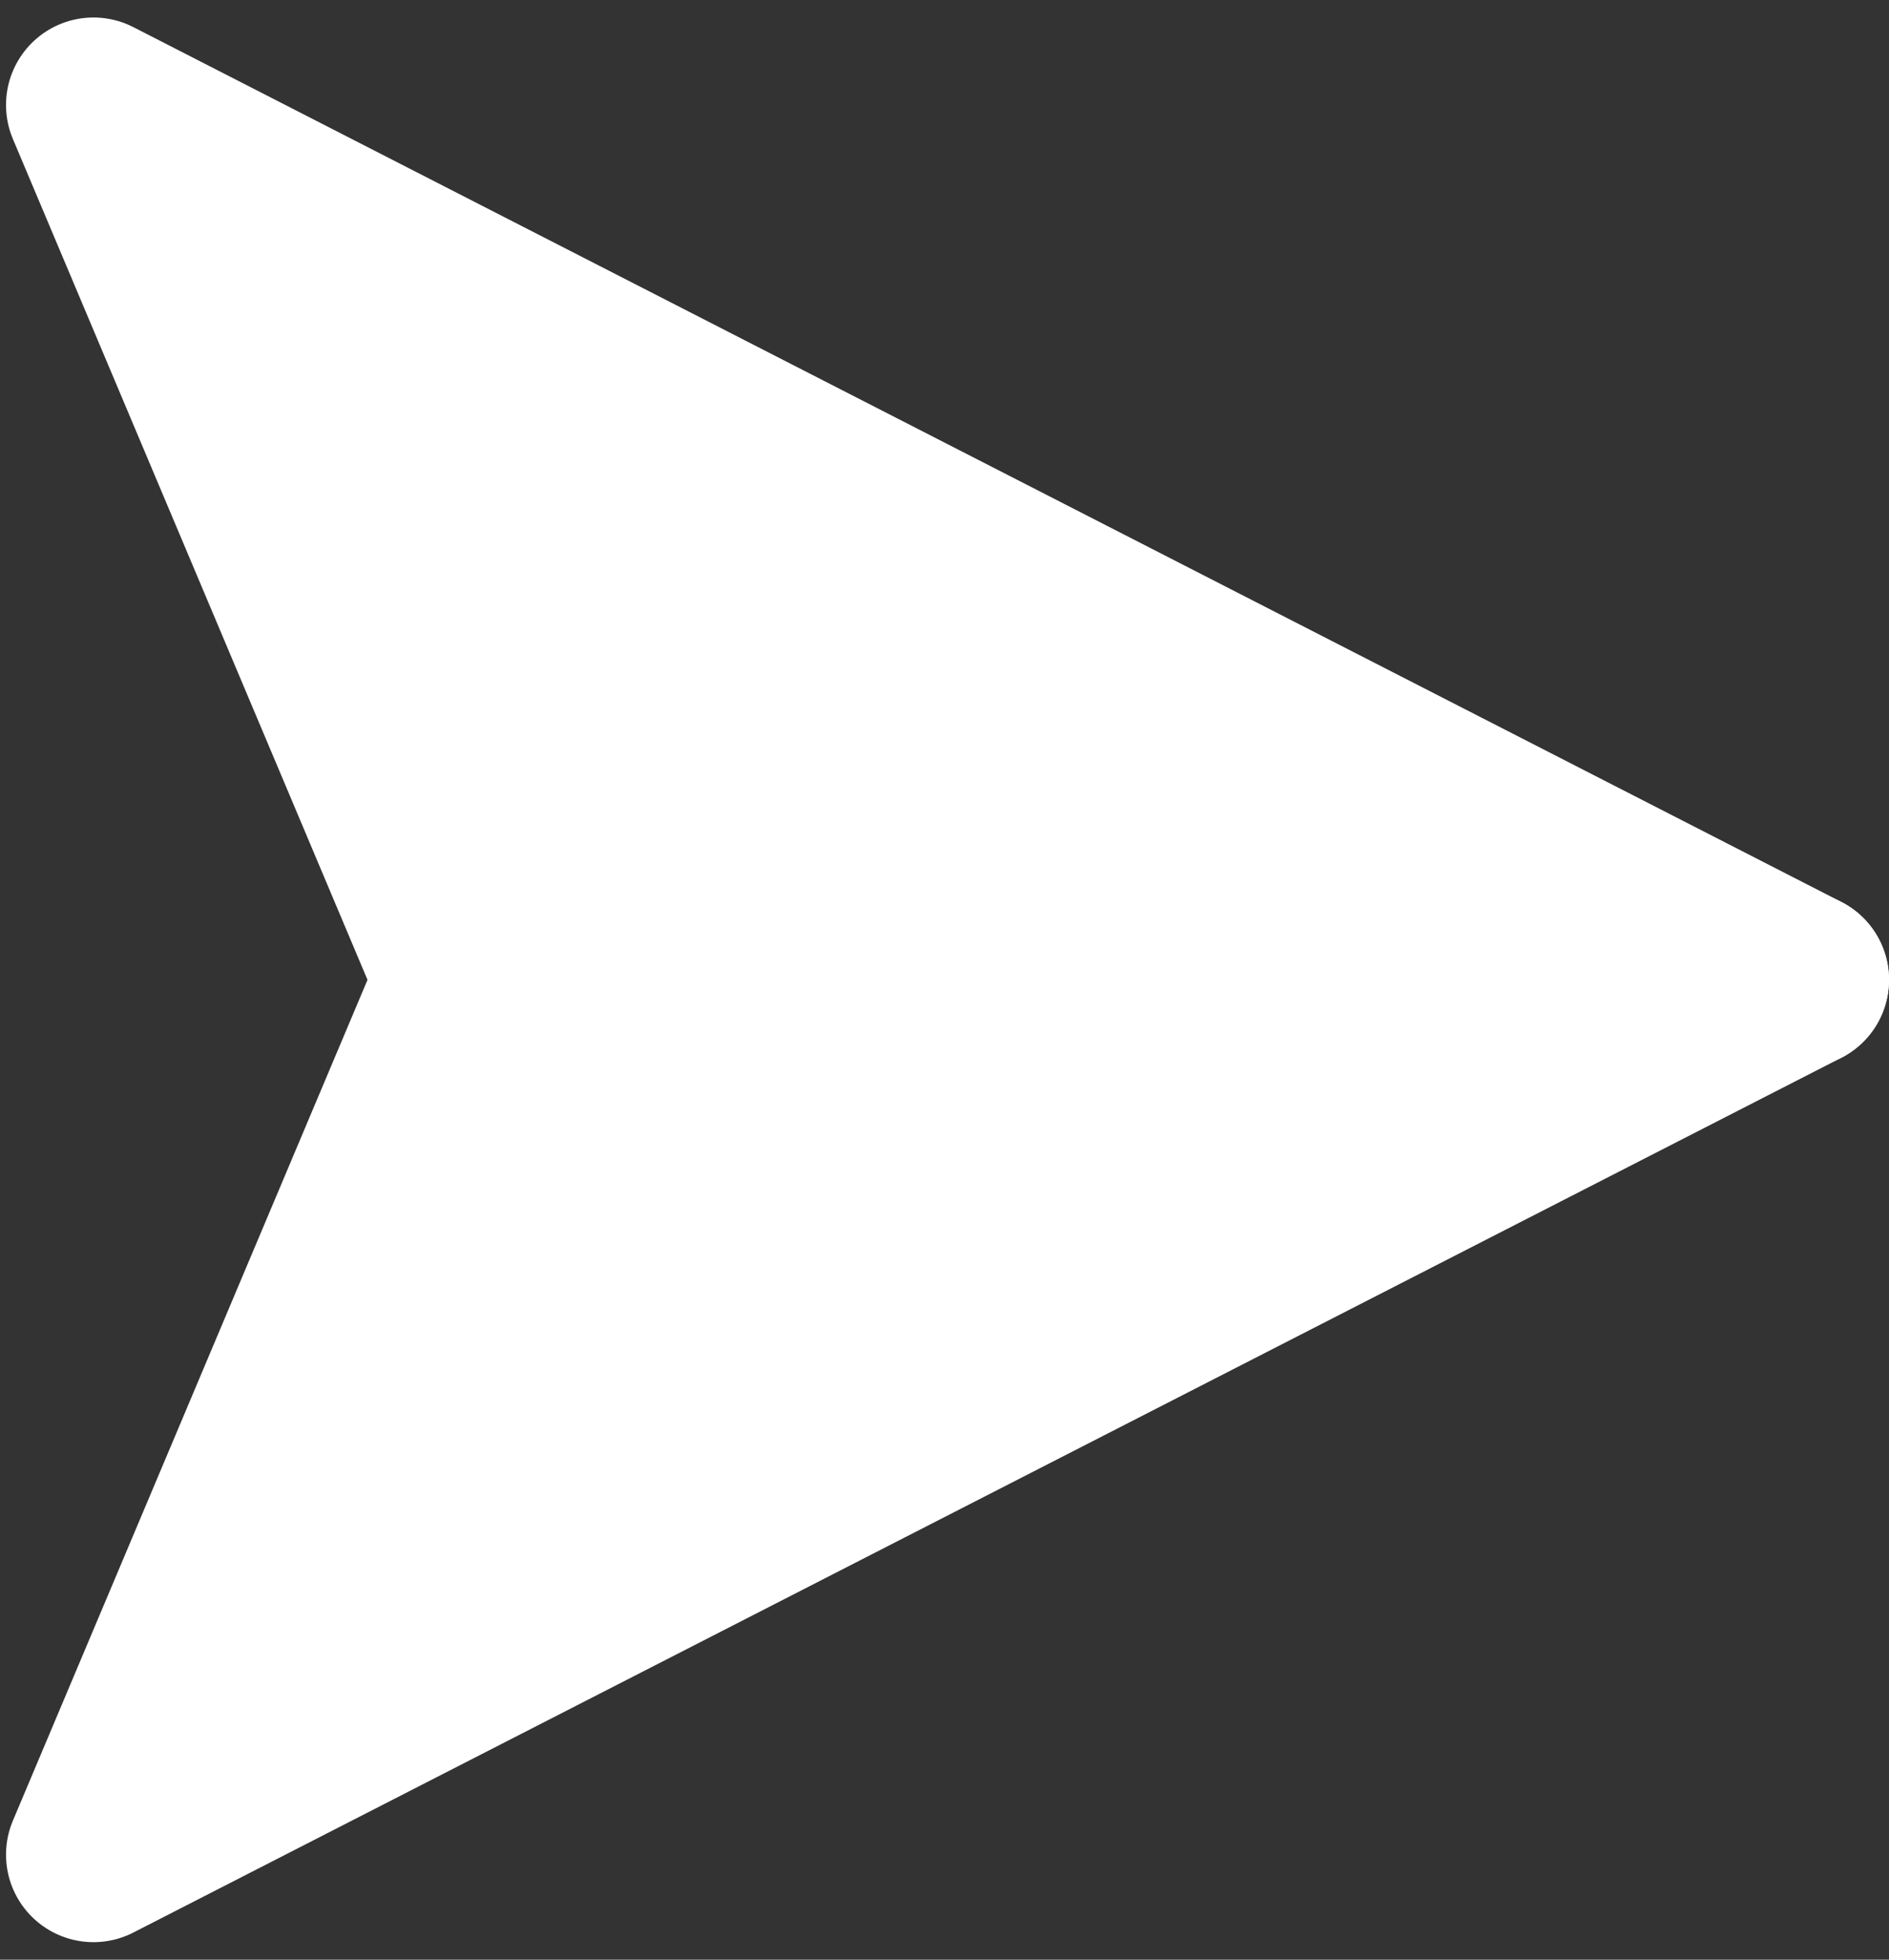 <?xml version="1.0" encoding="UTF-8"?> <svg xmlns="http://www.w3.org/2000/svg" width="54" height="56" viewBox="0 0 54 56" fill="none"><rect x="0" y="0" width="54" height="56" fill="#333333" stroke="none"/><path d="M2.672 3L51.5 28H13.219L2.672 3Z" fill="white" stroke="white" stroke-width="5" stroke-linejoin="round"></path><path d="M2.672 52.999L51.5 28H13.219L2.672 52.999Z" fill="white" stroke="white" stroke-width="5" stroke-linejoin="round"></path></svg> 